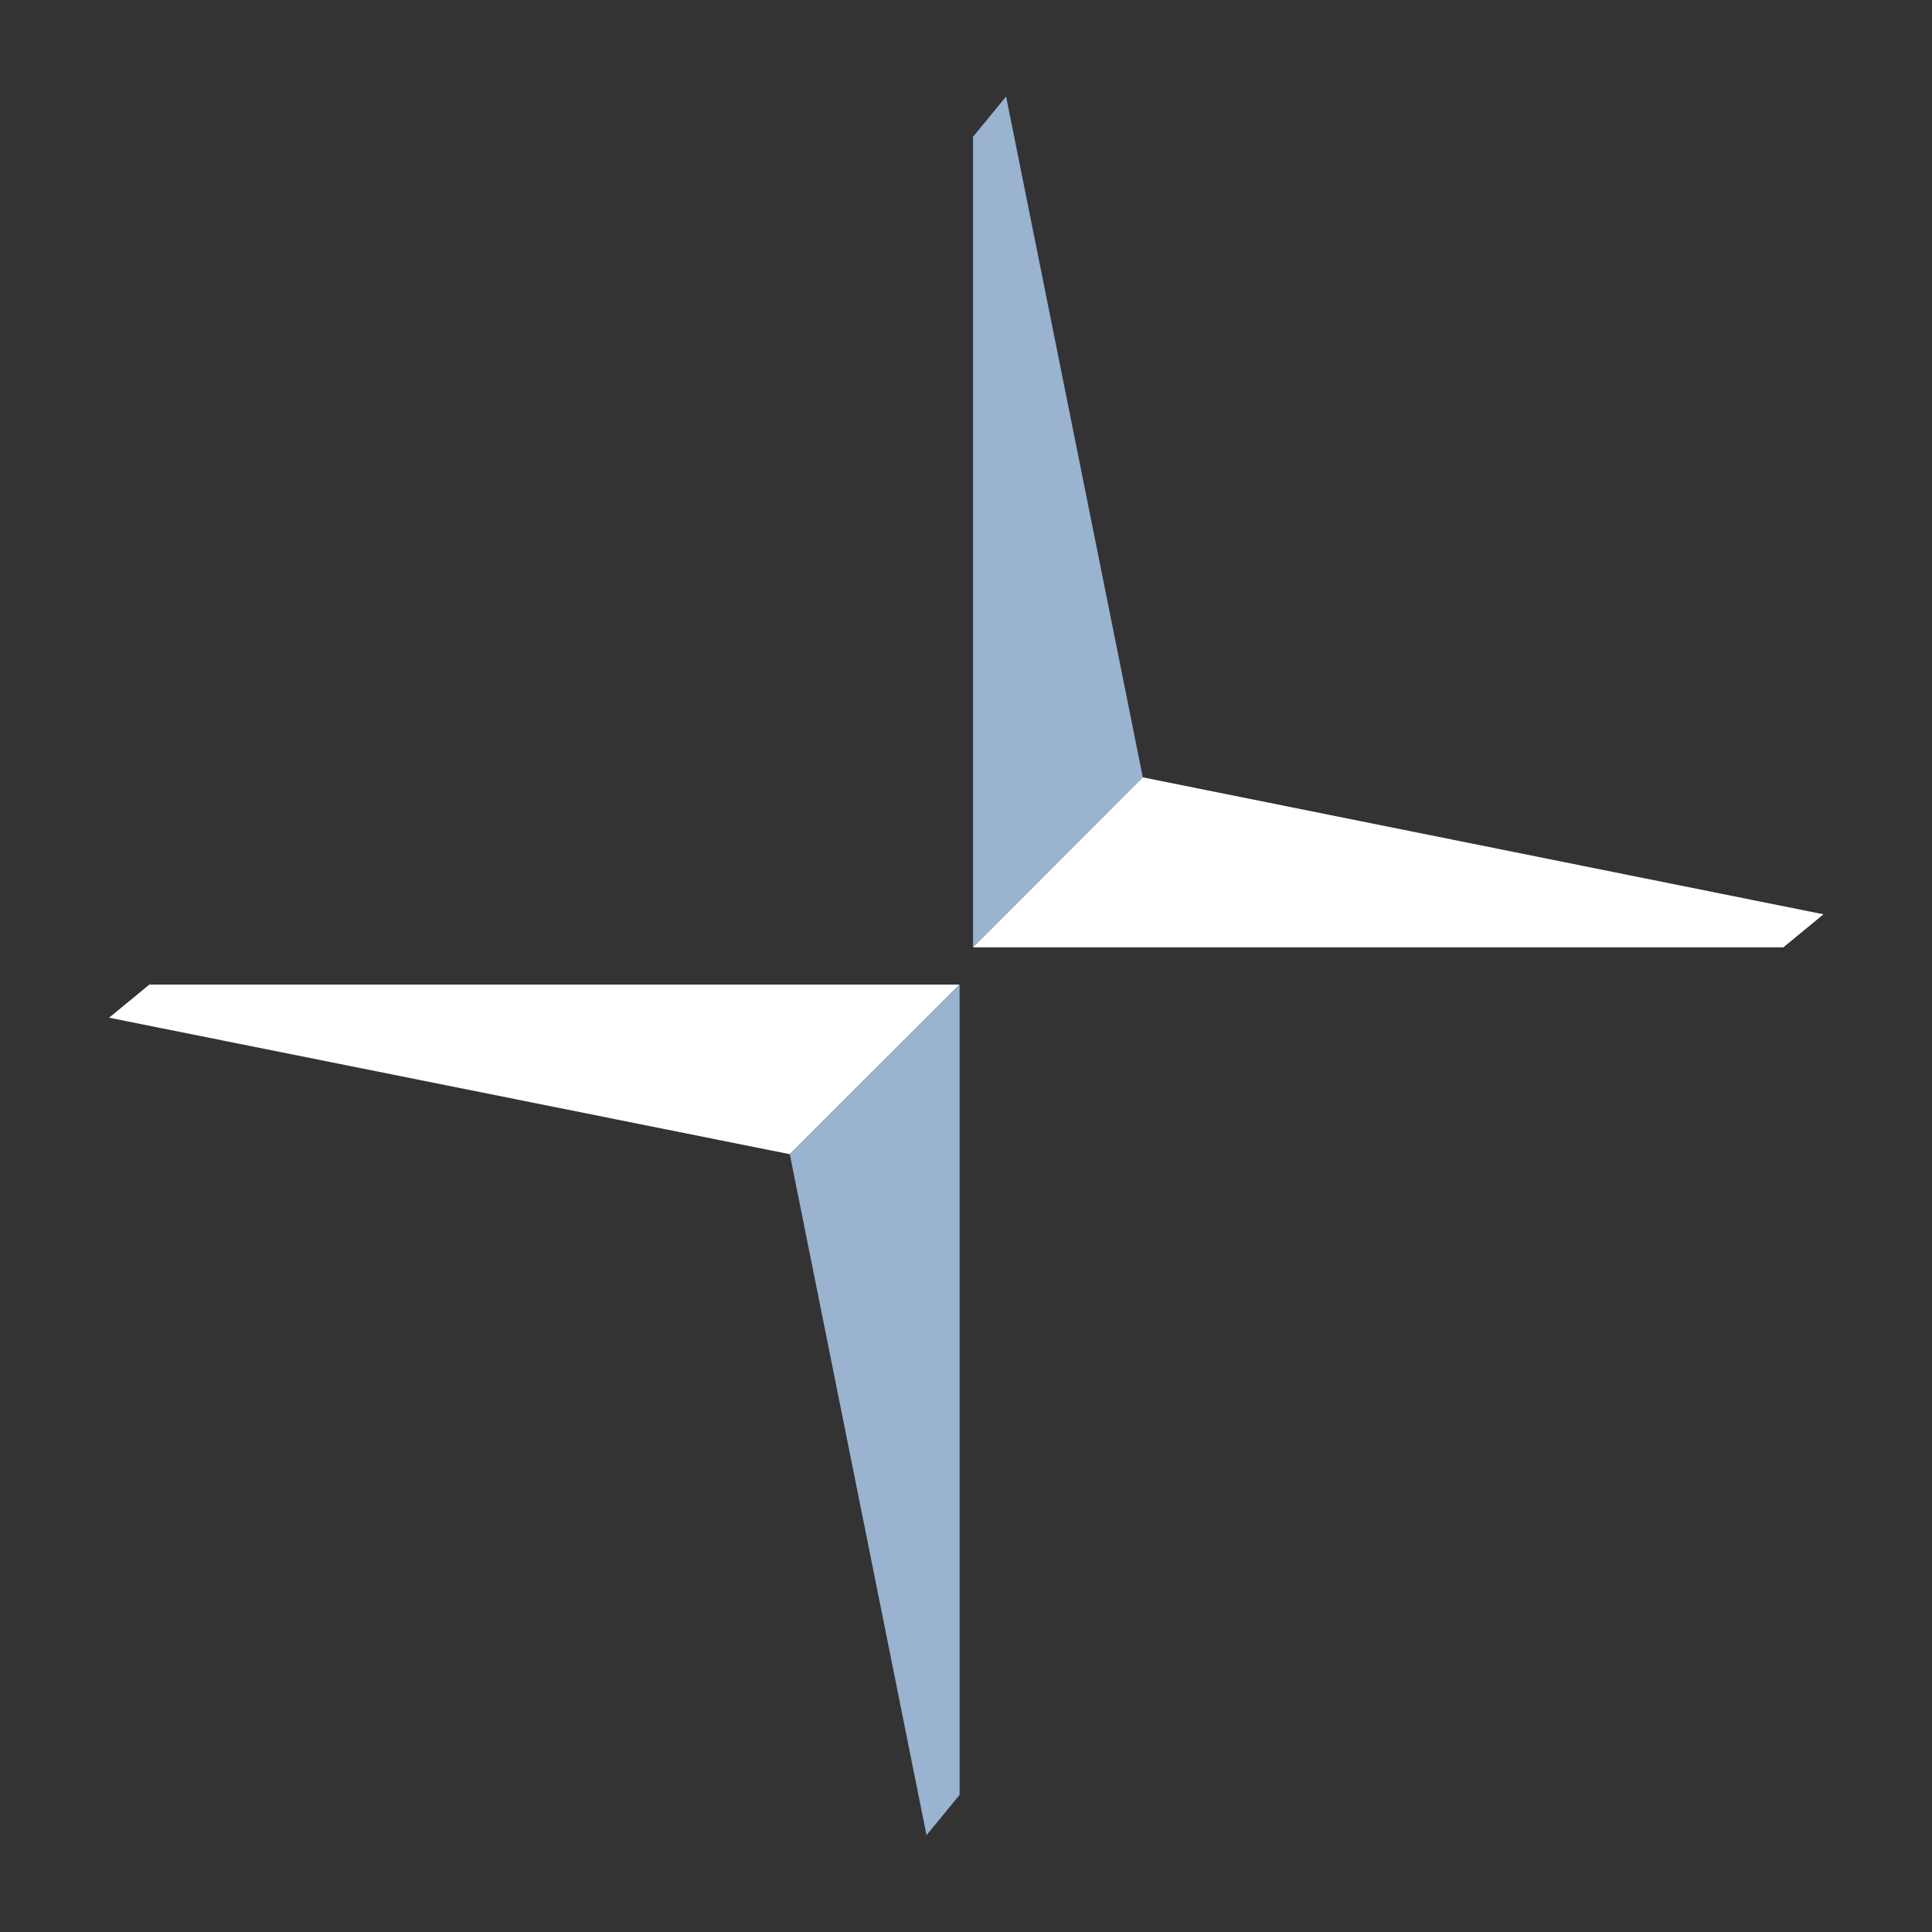 <?xml version="1.0" encoding="UTF-8"?>
<svg id="Layer_1" xmlns="http://www.w3.org/2000/svg" version="1.1" viewBox="0 0 2500 2500">
  <rect x="0" y="0" width="2500" height="2500" fill="#333333" stroke="none"/>
  <!-- Generator: Adobe Illustrator 29.0.1, SVG Export Plug-In . SVG Version: 2.1.0 Build 192)  -->
  <defs>
    <style>
      .st0 {
        fill: #99b3d1;
      }

      .st1 {
        fill: #fff;
      }
    </style>
  </defs>
  <path class="st0" d="M1241.7,1274.1v1048.5l-42.8,52.1-176.9-881.1,219.7-219.4h0ZM1259.1,1225.6V177l42.8-52.1,176.9,881-219.7,219.8h0Z"/>
  <path class="st1" d="M1021.9,1493.5l-880.7-176.6,52-42.8h1048.4l-219.7,219.4h0ZM1478.9,1005.9l880.7,177.2-52,42.8h-1048.6l219.8-220h0Z"/>
</svg>